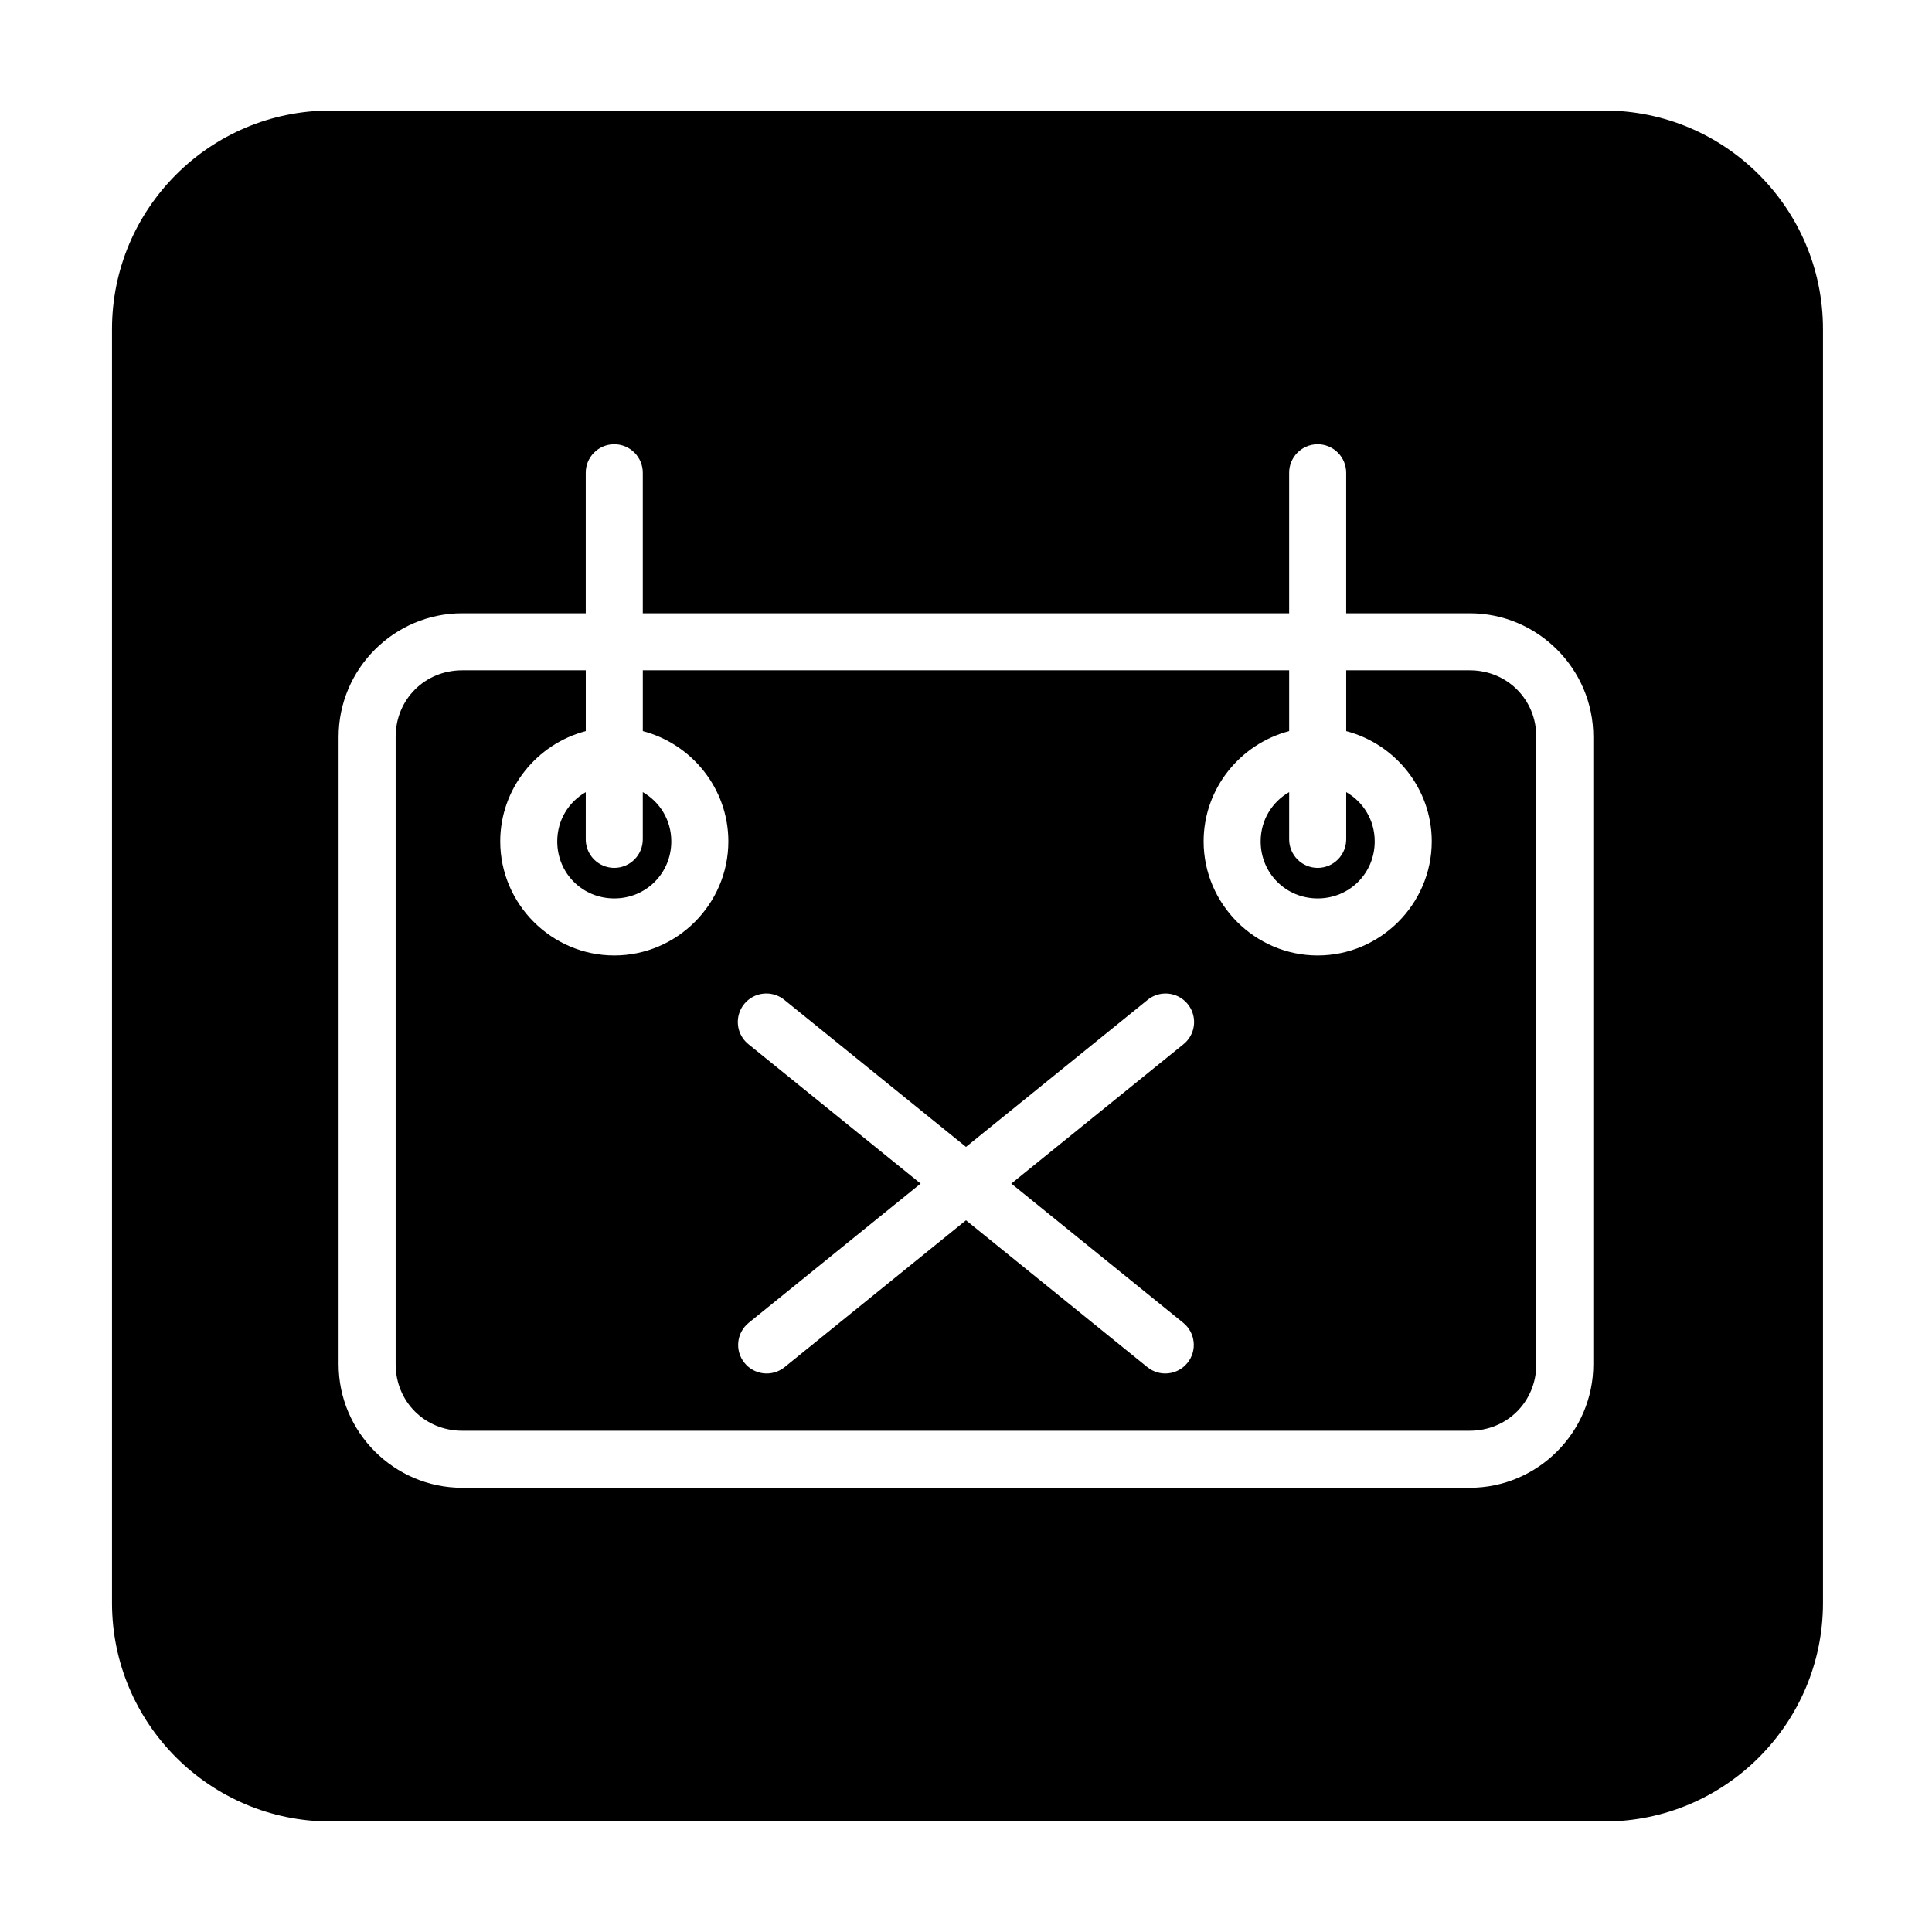 <?xml version="1.0" encoding="UTF-8"?>
<!-- Uploaded to: ICON Repo, www.iconrepo.com, Generator: ICON Repo Mixer Tools -->
<svg fill="#000000" width="800px" height="800px" version="1.1" viewBox="144 144 512 512" xmlns="http://www.w3.org/2000/svg">
 <path d="m231.62 173.29c-31.965 0-57.938 25.969-57.938 57.938v337.55c0 31.969 25.973 57.938 57.938 57.938h337.55c31.965 0 57.938-25.969 57.938-57.938v-337.55c0-31.969-25.973-57.938-57.938-57.938zm75.051 88.441c2.043-0.031 4.012 0.766 5.457 2.211 1.449 1.441 2.246 3.41 2.219 5.453v37.129h171.29v-37.129c-0.059-4.168 3.269-7.598 7.441-7.664 2.043-0.031 4.012 0.766 5.457 2.211 1.445 1.441 2.246 3.41 2.219 5.453v37.129h32.746c18.012 0 32.746 14.734 32.746 32.746v166.26c0 18.012-14.734 32.746-32.746 32.746h-267.02c-18.012 0-32.746-14.734-32.746-32.746v-166.26c0-18.012 14.734-32.746 32.746-32.746h32.75v-37.129c-0.062-4.168 3.266-7.598 7.438-7.664zm-40.188 59.906c-9.898 0-17.633 7.734-17.633 17.633v166.26c0 9.898 7.734 17.633 17.633 17.633h267.02c9.898 0 17.633-7.734 17.633-17.633v-166.26c0-9.898-7.734-17.633-17.633-17.633h-32.746v16.117c12.98 3.391 22.672 15.23 22.672 29.227 0 16.605-13.625 30.227-30.23 30.227s-30.227-13.621-30.227-30.227c0-13.996 9.688-25.836 22.668-29.227v-16.117h-171.29v16.117c12.984 3.391 22.672 15.23 22.672 29.227 0 16.605-13.625 30.227-30.23 30.227s-30.227-13.621-30.227-30.227c0-13.996 9.688-25.836 22.672-29.227v-16.117zm32.75 32.285c-4.523 2.594-7.559 7.402-7.559 13.059 0 8.438 6.676 15.113 15.113 15.113s15.113-6.676 15.113-15.113c0-5.656-3.035-10.465-7.555-13.059v12.406c0.027 2.023-0.754 3.973-2.176 5.414-1.422 1.441-3.359 2.254-5.383 2.254-2.023 0-3.961-0.812-5.383-2.254-1.418-1.441-2.203-3.391-2.172-5.414zm186.41 0c-4.519 2.594-7.555 7.402-7.555 13.059 0 8.438 6.676 15.113 15.113 15.113s15.113-6.676 15.113-15.113c0-5.656-3.035-10.465-7.555-13.059v12.406c0.027 2.023-0.758 3.973-2.176 5.414-1.422 1.441-3.359 2.254-5.383 2.254s-3.961-0.812-5.383-2.254c-1.418-1.441-2.203-3.391-2.176-5.414zm-138.59 53.363c1.781-0.012 3.512 0.609 4.883 1.75l48.059 38.906 48.059-38.906c1.309-1.09 2.949-1.703 4.652-1.742 3.254-0.078 6.191 1.934 7.293 4.996 1.102 3.059 0.121 6.481-2.43 8.496l-45.562 36.879 45.562 36.891c3.242 2.629 3.742 7.387 1.113 10.633-2.625 3.246-7.387 3.746-10.629 1.117l-48.059-38.918-48.059 38.918c-3.246 2.629-8.008 2.129-10.633-1.117-2.629-3.246-2.129-8.004 1.117-10.633l45.559-36.891-45.559-36.879c-2.531-1.988-3.523-5.356-2.481-8.398 1.043-3.039 3.898-5.086 7.113-5.102z"/>
</svg>